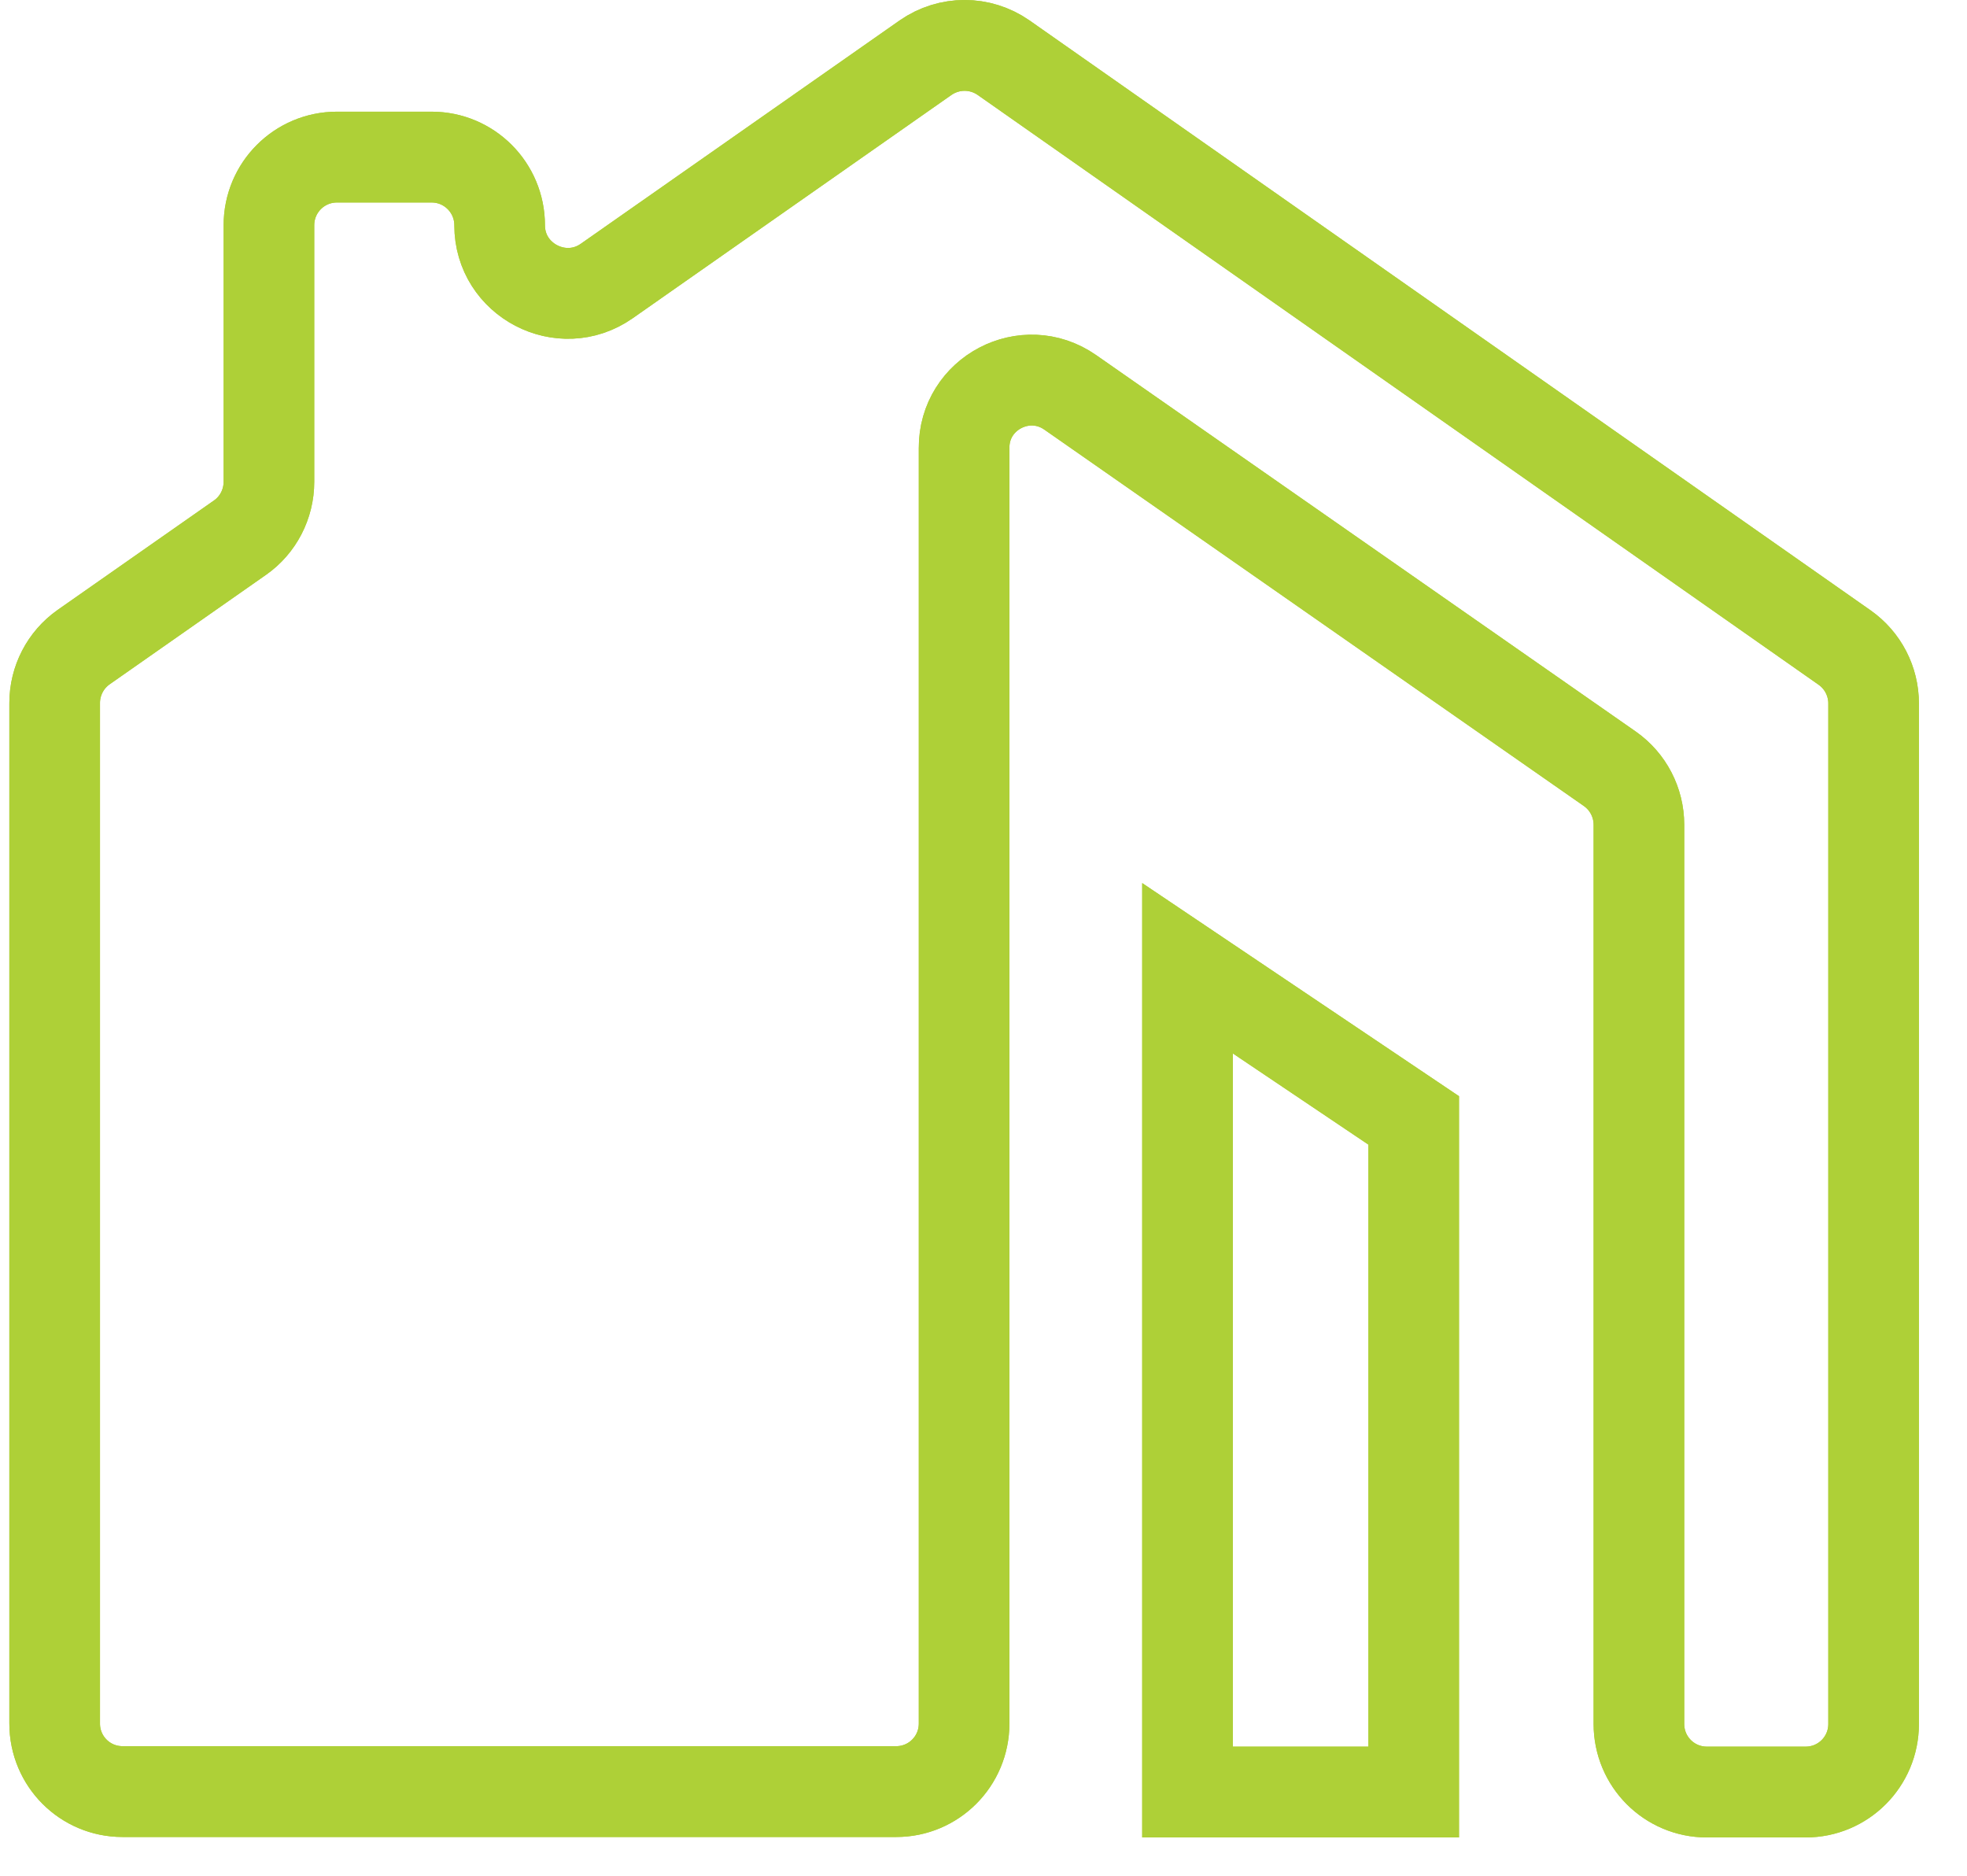 <svg xmlns="http://www.w3.org/2000/svg" xmlns:xlink="http://www.w3.org/1999/xlink" width="86" zoomAndPan="magnify" viewBox="0 0 64.5 61.5" height="82" preserveAspectRatio="xMidYMid meet" version="1.2"><defs><clipPath id="975bd7cc61"><path d="M 0.012 0 L 63.246 0 L 63.246 60.262 L 0.012 60.262 Z M 0.012 0 "/></clipPath></defs><g id="d282ec461a"><g clip-rule="nonzero" clip-path="url(#975bd7cc61)"><path style="fill:none;stroke-width:2;stroke-linecap:butt;stroke-linejoin:miter;stroke:#aed037;stroke-opacity:1;stroke-miterlimit:10;" d="M 20.21 1.269 L 13.17 6.19 C 12.179 6.879 10.81 6.169 10.81 4.96 C 10.81 4.131 10.139 3.459 9.309 3.459 L 7.22 3.459 C 6.389 3.459 5.719 4.131 5.719 4.96 L 5.719 10.609 C 5.719 11.099 5.48 11.561 5.08 11.839 L 1.63 14.249 C 1.23 14.53 0.991 14.989 0.991 15.479 L 0.991 37.951 C 0.991 38.78 1.659 39.449 2.489 39.449 L 19.561 39.449 C 20.389 39.449 21.059 38.78 21.059 37.951 L 21.059 9.869 C 21.051 8.66 22.41 7.95 23.401 8.639 L 35.311 16.93 C 35.71 17.21 35.95 17.669 35.95 18.16 L 35.95 37.959 C 35.95 38.79 36.62 39.459 37.45 39.459 L 39.629 39.459 C 40.459 39.459 41.129 38.79 41.129 37.959 L 41.129 15.49 C 41.129 14.999 40.89 14.541 40.491 14.26 L 21.929 1.269 C 21.411 0.91 20.73 0.91 20.21 1.269 Z M 20.21 1.269 " transform="matrix(1.486,0,0,1.489,0.32,-0)"/><path style="fill:none;stroke-width:2;stroke-linecap:butt;stroke-linejoin:miter;stroke:#aed037;stroke-opacity:1;stroke-miterlimit:10;" d="M 30.98 24.67 L 25.989 21.32 L 25.989 39.459 L 30.98 39.459 Z M 30.98 24.67 " transform="matrix(1.486,0,0,1.489,0.32,-0)"/><path style="fill:none;stroke-width:2;stroke-linecap:butt;stroke-linejoin:miter;stroke:#aed037;stroke-opacity:1;stroke-miterlimit:10;" d="M 20.21 1.269 L 13.17 6.19 C 12.179 6.879 10.81 6.169 10.81 4.96 C 10.81 4.131 10.139 3.459 9.309 3.459 L 7.22 3.459 C 6.389 3.459 5.719 4.131 5.719 4.96 L 5.719 10.609 C 5.719 11.099 5.48 11.561 5.08 11.839 L 1.63 14.249 C 1.23 14.53 0.991 14.989 0.991 15.479 L 0.991 37.951 C 0.991 38.78 1.659 39.449 2.489 39.449 L 19.561 39.449 C 20.389 39.449 21.059 38.78 21.059 37.951 L 21.059 9.869 C 21.051 8.66 22.41 7.95 23.401 8.639 L 35.311 16.93 C 35.71 17.21 35.95 17.669 35.95 18.16 L 35.95 37.959 C 35.95 38.79 36.62 39.459 37.45 39.459 L 39.629 39.459 C 40.459 39.459 41.129 38.79 41.129 37.959 L 41.129 15.49 C 41.129 14.999 40.89 14.541 40.491 14.26 L 21.929 1.269 C 21.411 0.91 20.73 0.91 20.21 1.269 Z M 20.21 1.269 " transform="matrix(1.486,0,0,1.489,0.32,-0)"/><path style="fill:none;stroke-width:2;stroke-linecap:butt;stroke-linejoin:miter;stroke:#aed037;stroke-opacity:1;stroke-miterlimit:10;" d="M 30.98 24.67 L 25.989 21.32 L 25.989 39.459 L 30.98 39.459 Z M 30.98 24.67 " transform="matrix(1.486,0,0,1.489,0.32,-0)"/></g></g></svg>